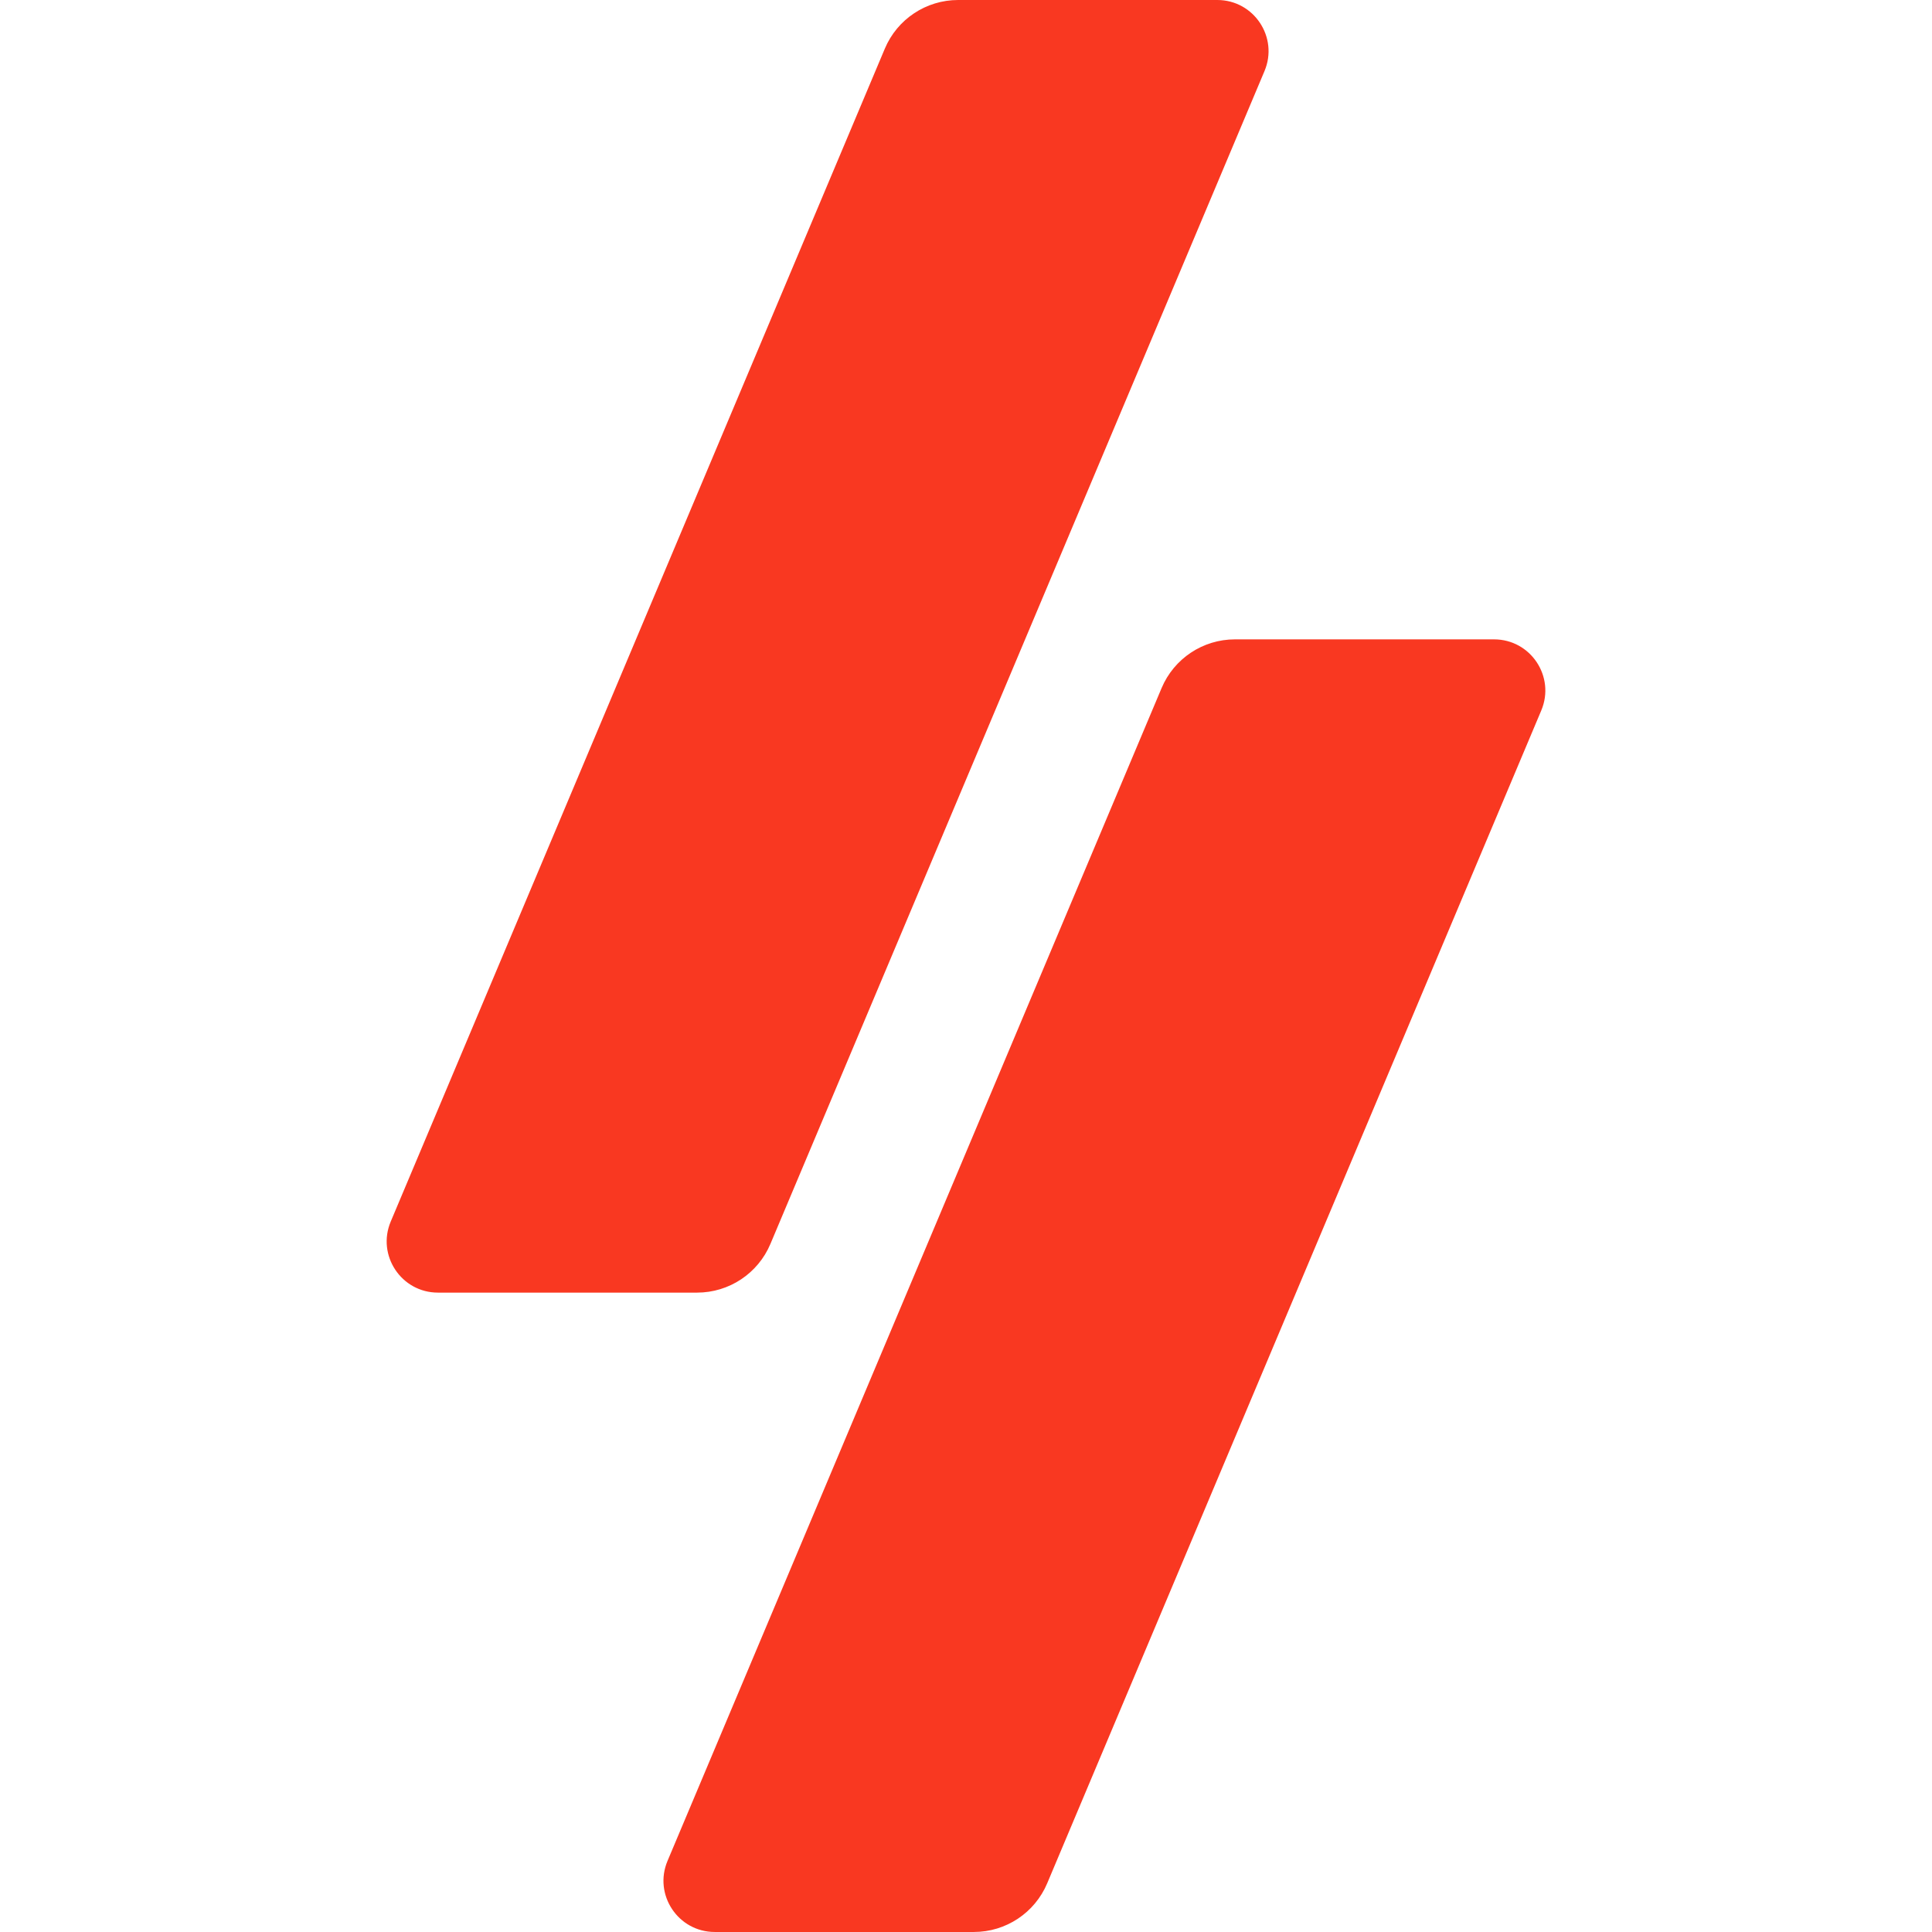 <?xml version="1.0" encoding="UTF-8" standalone="no"?>
<svg
   xmlns:dc="http://purl.org/dc/elements/1.1/"
   xmlns:cc="http://creativecommons.org/ns#"
   xmlns:rdf="http://www.w3.org/1999/02/22-rdf-syntax-ns#"
   xmlns:svg="http://www.w3.org/2000/svg"
   xmlns="http://www.w3.org/2000/svg"
   viewBox="0 0 94.064 94.064"
   fill="none"
   version="1.1"
   id="svg1088">
  <defs
     id="defs1092" />
  <path
     id="logo"
     fill-rule="evenodd"
     clip-rule="evenodd"
     d="m 59.267,0 c 1.784,0 2.99,1.818 2.298,3.461 l -24.056,57.104 c -0.605,1.435 -2.011,2.369 -3.568,2.369 h -12.619 c -1.783,0 -2.99,-1.818 -2.298,-3.461 L 43.08,2.369 C 43.684,0.933 45.09,0 46.648,0 Z m 13.476,31.129 c 1.783,0 2.99,1.818 2.298,3.461 l -24.056,57.104 c -0.605,1.436 -2.011,2.369 -3.568,2.369 h -12.619 c -1.783,0 -2.99,-1.818 -2.298,-3.461 l 24.056,-57.104 c 0.605,-1.435 2.011,-2.369 3.568,-2.369 z"
     fill="#f93821" />
</svg>
